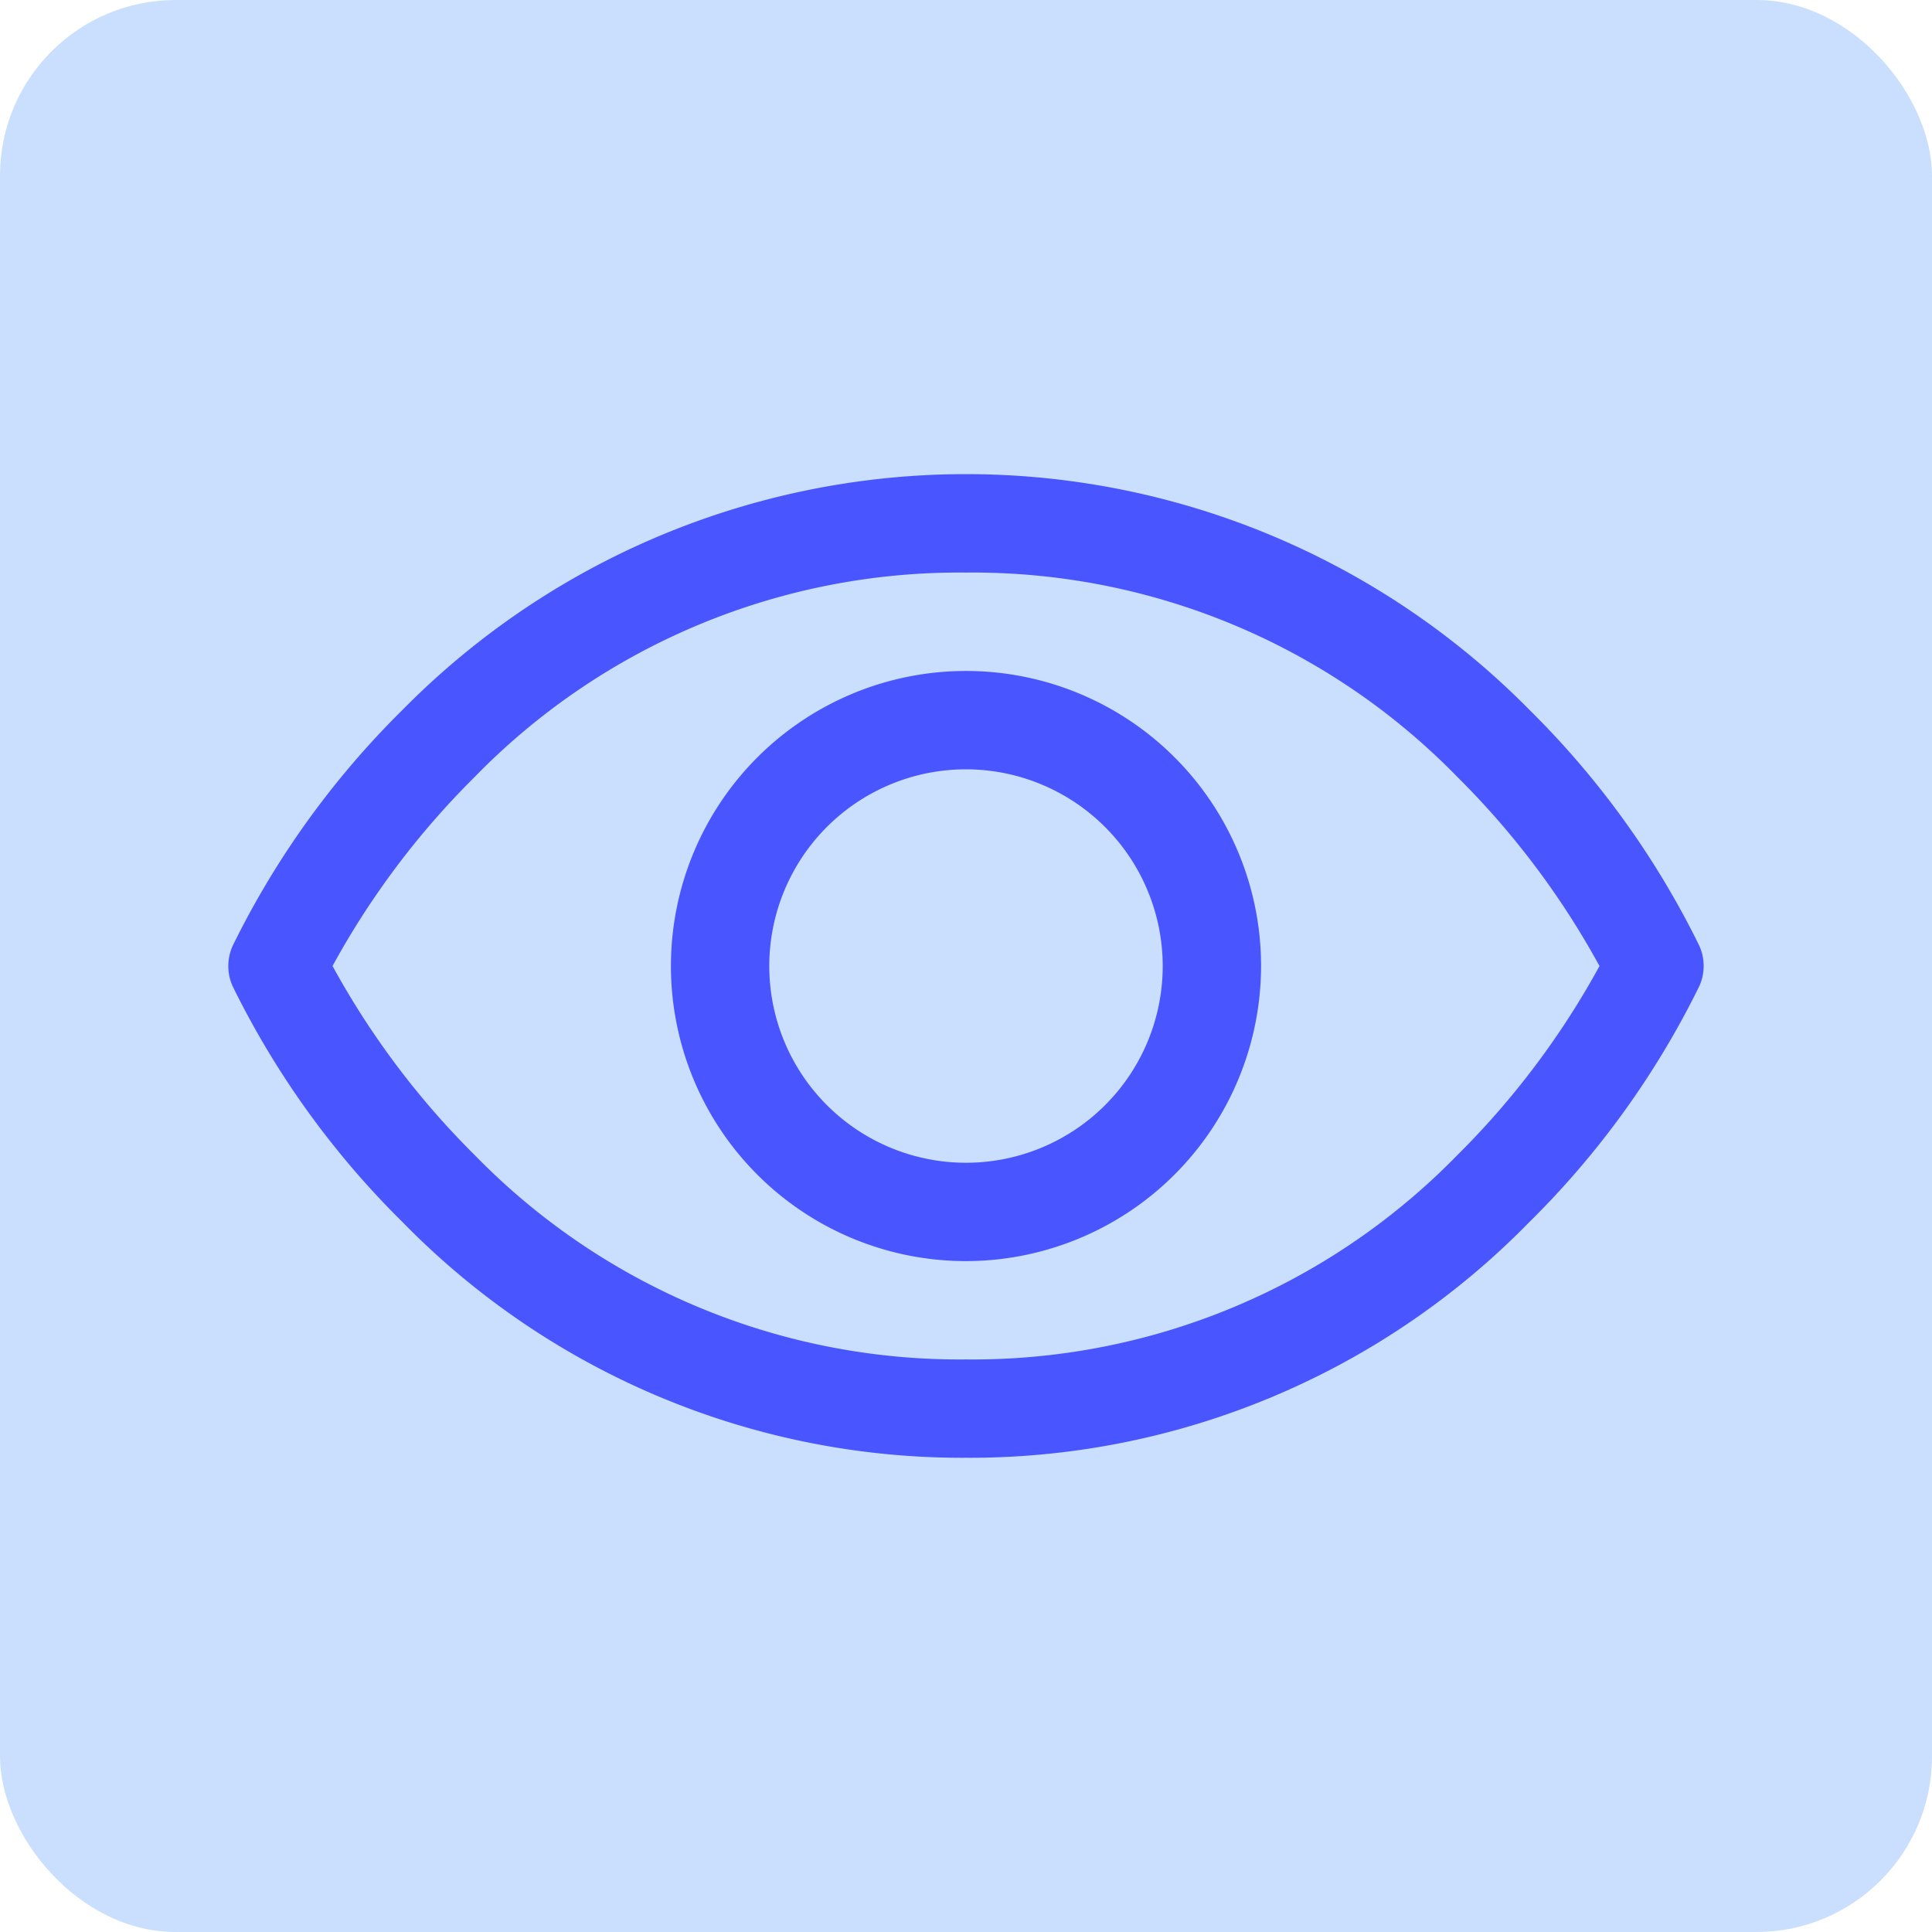 <?xml version="1.0" encoding="UTF-8"?> <svg xmlns="http://www.w3.org/2000/svg" width="55" height="55" viewBox="0 0 55 55"><g id="icon-new-kpi" transform="translate(-389 -1584)"><rect id="Rectangle_716" data-name="Rectangle 716" width="55" height="55" rx="5" transform="translate(389 1584)" fill="#cadffd"></rect><g id="Group_1164" data-name="Group 1164" transform="translate(387.5 1549.508)"><path id="Path_969" data-name="Path 969" d="M29,75.992a22.274,22.274,0,0,1-16.04-6.709A24.76,24.76,0,0,1,8.12,62.562a1.4,1.4,0,0,1,0-1.137A24.764,24.764,0,0,1,12.96,54.7a22.525,22.525,0,0,1,32.08,0,24.764,24.764,0,0,1,4.839,6.722,1.4,1.4,0,0,1,0,1.137,24.758,24.758,0,0,1-4.84,6.721A22.273,22.273,0,0,1,29,75.992Zm-18.033-14a23.356,23.356,0,0,0,4.045,5.381A19.269,19.269,0,0,0,29,73.192a19.269,19.269,0,0,0,13.989-5.818,23.356,23.356,0,0,0,4.045-5.381,23.363,23.363,0,0,0-4.045-5.382A19.267,19.267,0,0,0,29,50.792a19.266,19.266,0,0,0-13.988,5.819A23.355,23.355,0,0,0,10.966,61.993Z" transform="translate(0 0)" fill="#4956ff"></path><path id="Path_970" data-name="Path 970" d="M88.4,96.8a8.4,8.4,0,1,1,8.4-8.4A8.41,8.41,0,0,1,88.4,96.8Zm0-14A5.6,5.6,0,1,0,94,88.4,5.606,5.606,0,0,0,88.4,82.8Z" transform="translate(-59.4 -26.407)" fill="#4956ff"></path></g></g></svg> 